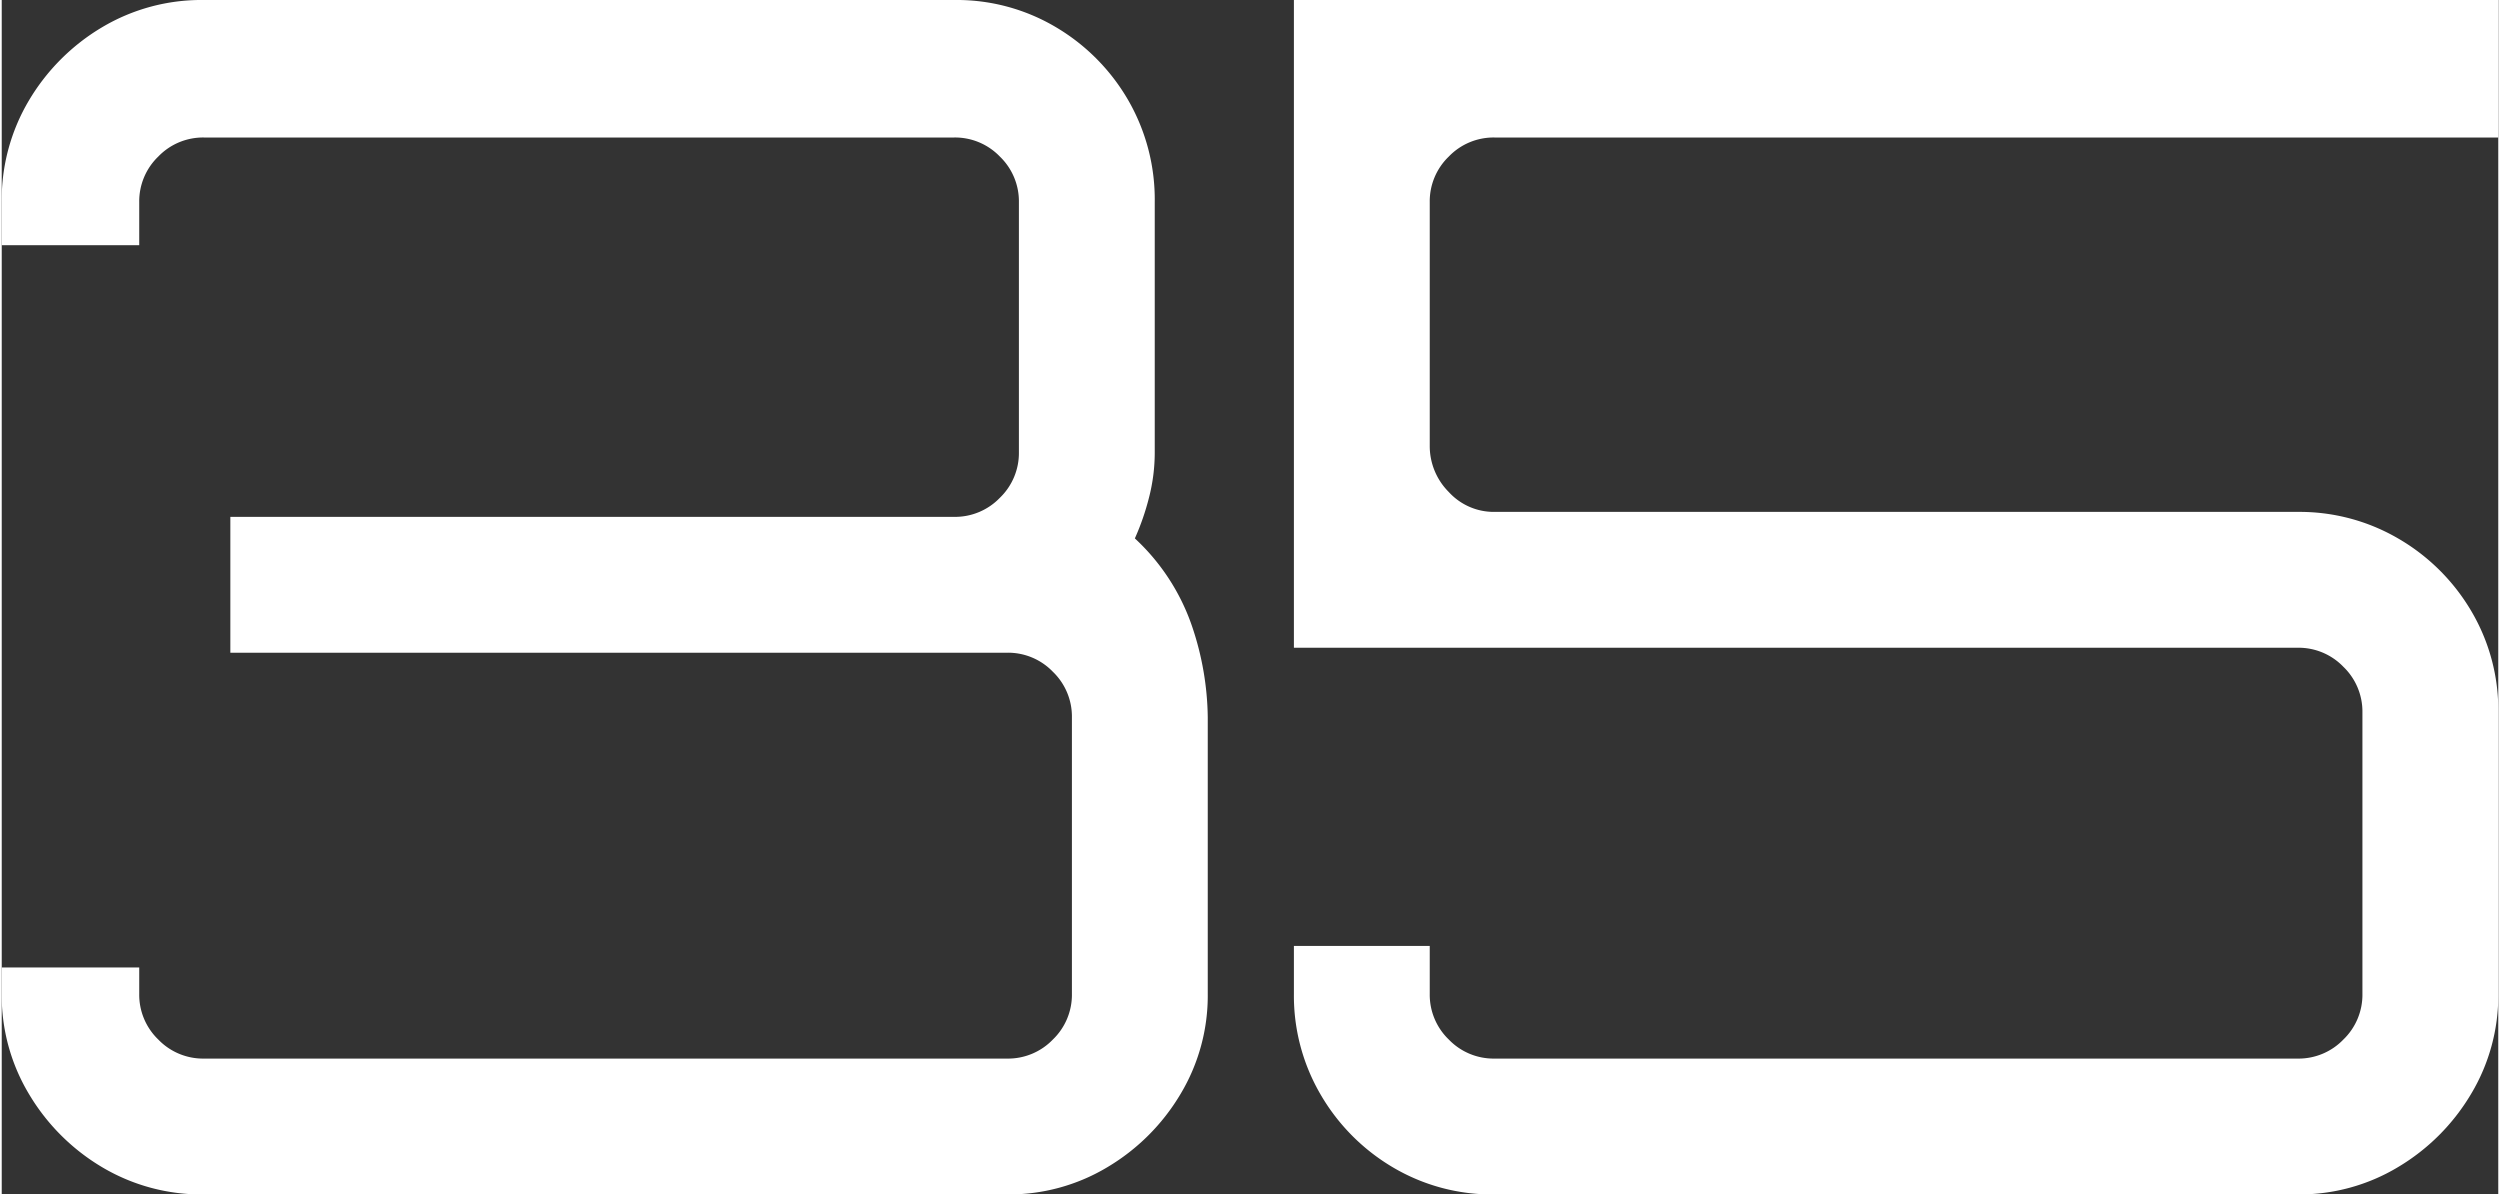 <svg xmlns="http://www.w3.org/2000/svg" width="332" height="158.62" viewBox="0 0 331.54 158.62">
  <rect x="0" y="0" width="331.54" height="158.62" fill="#333333" stroke="none"/>
  <path id="パス_23986" data-name="パス 23986" d="M-138.16,0a25.789,25.789,0,0,1-13.53-3.63,27.807,27.807,0,0,1-9.68-9.68A25.386,25.386,0,0,1-165-26.62v-3.52h18.26v3.52a8.256,8.256,0,0,0,2.53,6.05,8.256,8.256,0,0,0,6.05,2.53h106.7a8.256,8.256,0,0,0,6.05-2.53,8.256,8.256,0,0,0,2.53-6.05V-63.36a8.256,8.256,0,0,0-2.53-6.05,8.256,8.256,0,0,0-6.05-2.53H-134.64V-89.98H-38.5a8.256,8.256,0,0,0,6.05-2.53,8.256,8.256,0,0,0,2.53-6.05v-33.22a8.256,8.256,0,0,0-2.53-6.05,8.256,8.256,0,0,0-6.05-2.53h-99.66a8.256,8.256,0,0,0-6.05,2.53,8.256,8.256,0,0,0-2.53,6.05v5.72H-165v-5.72a25.789,25.789,0,0,1,3.63-13.53,27.807,27.807,0,0,1,9.68-9.68,25.789,25.789,0,0,1,13.53-3.63H-38.5a25.789,25.789,0,0,1,13.53,3.63,26.9,26.9,0,0,1,9.57,9.68,26.408,26.408,0,0,1,3.52,13.53v33.22a24.01,24.01,0,0,1-.77,6.05,33.1,33.1,0,0,1-1.87,5.39A28.389,28.389,0,0,1-6.93-75.46a38.9,38.9,0,0,1,2.09,12.1v36.74A25.386,25.386,0,0,1-8.47-13.31a27.807,27.807,0,0,1-9.68,9.68A25.386,25.386,0,0,1-31.46,0ZM33.22,0A25.789,25.789,0,0,1,19.69-3.63a26.9,26.9,0,0,1-9.57-9.68A25.991,25.991,0,0,1,6.6-26.62V-33H24.64v6.38a8.256,8.256,0,0,0,2.53,6.05,8.256,8.256,0,0,0,6.05,2.53h106.7a8.256,8.256,0,0,0,6.05-2.53,8.256,8.256,0,0,0,2.53-6.05v-37.4a8.256,8.256,0,0,0-2.53-6.05,8.256,8.256,0,0,0-6.05-2.53H6.6v-86.02H166.54v18.26H33.22a8.256,8.256,0,0,0-6.05,2.53,8.256,8.256,0,0,0-2.53,6.05v32.34a8.624,8.624,0,0,0,2.53,6.16,8.089,8.089,0,0,0,6.05,2.64h106.7a25.991,25.991,0,0,1,13.31,3.52,26.9,26.9,0,0,1,9.68,9.57,25.789,25.789,0,0,1,3.63,13.53v37.4a25.386,25.386,0,0,1-3.63,13.31,27.807,27.807,0,0,1-9.68,9.68A25.386,25.386,0,0,1,139.92,0Z" transform="translate(165 158.62)" fill="#fff"/>
</svg>
